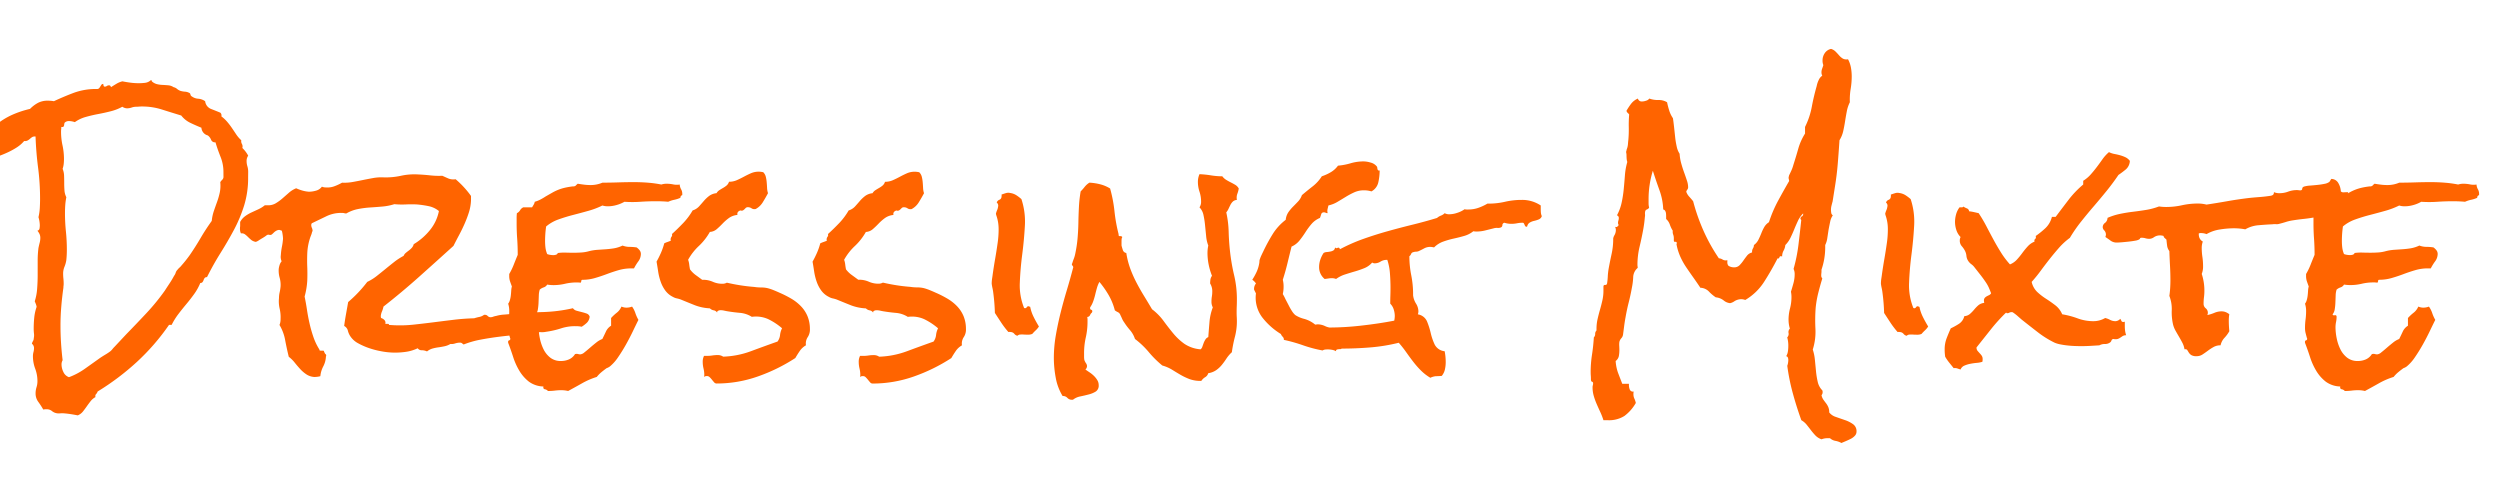 <svg xmlns="http://www.w3.org/2000/svg" xmlns:xlink="http://www.w3.org/1999/xlink" width="460" height="90" viewBox="0 0 460 90">
  <defs>
    <clipPath id="clip-titre-2">
      <rect width="460" height="90"/>
    </clipPath>
  </defs>
  <g id="titre-2" clip-path="url(#clip-titre-2)">
    <path id="Tracé_13" data-name="Tracé 13" d="M45.654,44.918a17.117,17.117,0,0,1-.732,5.127,25.931,25.931,0,0,1-1.88,4.492q-1.147,2.148-2.466,4.248t-2.49,4.443a.514.514,0,0,0-.415.146,1.118,1.118,0,0,0-.2.366,1.463,1.463,0,0,1-.2.391.475.475,0,0,1-.415.171,9.875,9.875,0,0,1-1.123,2.026q-.684.952-1.44,1.855t-1.465,1.831a12.518,12.518,0,0,0-1.245,2H31.1a40.684,40.684,0,0,1-5.933,6.836,46.577,46.577,0,0,1-7.2,5.42,1.226,1.226,0,0,1-.293.488.51.51,0,0,0-.1.537,2.914,2.914,0,0,0-.9.757q-.366.464-.708.952t-.708.952a2.327,2.327,0,0,1-.952.708q-.732-.146-1.392-.244t-1.343-.146q-.293,0-.586.024a1.923,1.923,0,0,1-.537-.024,1.855,1.855,0,0,1-.9-.415,1.556,1.556,0,0,0-1.05-.317,2.317,2.317,0,0,0-.537.049,15.448,15.448,0,0,0-.9-1.392,2.569,2.569,0,0,1-.513-1.538,3.847,3.847,0,0,1,.171-1.172,3.681,3.681,0,0,0,.171-1.123,6.572,6.572,0,0,0-.415-2.295,6.572,6.572,0,0,1-.415-2.295,2.925,2.925,0,0,1,.1-.757,2.925,2.925,0,0,0,.1-.757,1.017,1.017,0,0,0-.391-.781,1.535,1.535,0,0,1,.2-.488,1.024,1.024,0,0,0,.146-.537A2.45,2.45,0,0,0,6.25,73.6,8.207,8.207,0,0,1,6.2,72.75q0-1.025.1-2.051a8.469,8.469,0,0,1,.439-2,2.59,2.59,0,0,0-.146-.537l-.2-.488a9.575,9.575,0,0,0,.439-2.295q.1-1.27.1-2.539V60.25a18.52,18.52,0,0,1,.146-2.393q.1-.488.22-.952a3.543,3.543,0,0,0,.122-.9,1.67,1.67,0,0,0-.146-.708,2.762,2.762,0,0,0-.391-.61.491.491,0,0,0,.391-.415,3.743,3.743,0,0,0,.049-.562,5.407,5.407,0,0,0-.244-1.514,9.776,9.776,0,0,0,.244-1.685q.049-.854.049-1.685a44.885,44.885,0,0,0-.366-5.762q-.366-2.832-.464-5.713H6.4a.877.877,0,0,0-.537.146q-.2.146-.391.317a2.068,2.068,0,0,1-.439.293.979.979,0,0,1-.586.073A6.152,6.152,0,0,1,3.1,39.352a13.623,13.623,0,0,1-1.587.879q-.83.391-1.709.708t-1.66.61a2.763,2.763,0,0,1-1.172-.806q-.488-.562-.928-1.147A1.605,1.605,0,0,1-4,39.205v-.391a3.015,3.015,0,0,1,.635-2.075q.635-.708,1.367-1.685h.244a.824.824,0,0,1,.415.1.824.824,0,0,0,.415.1h.146a13.028,13.028,0,0,1,3-1.88,17.808,17.808,0,0,1,3.3-1.1,6.07,6.07,0,0,1,1.489-1.123,3.837,3.837,0,0,1,1.782-.391q.244,0,.562.024a4.746,4.746,0,0,1,.562.073q2-.928,3.784-1.587a11.863,11.863,0,0,1,4.126-.659.514.514,0,0,0,.415-.146,2.2,2.2,0,0,0,.22-.317q.1-.171.2-.317a.38.38,0,0,1,.342-.146,1.336,1.336,0,0,0,.049.293.231.231,0,0,0,.244.2.618.618,0,0,0,.366-.122.7.7,0,0,1,.415-.122q.244,0,.342.342.537-.342,1.025-.635a3.924,3.924,0,0,1,1.074-.439q.732.146,1.489.244a12.007,12.007,0,0,0,1.538.1,9.439,9.439,0,0,0,1.172-.073A1.855,1.855,0,0,0,27.734,27q.2-.049.2.2a2.2,2.2,0,0,0,.928.513,5.19,5.19,0,0,0,1.025.146q.537.024,1.074.073a2.07,2.07,0,0,1,.977.342,1.459,1.459,0,0,1,.635.317,1.975,1.975,0,0,0,.635.366,3.788,3.788,0,0,0,.806.146,1.868,1.868,0,0,1,.757.2.38.38,0,0,1,.269.317.493.493,0,0,0,.269.366,2.234,2.234,0,0,0,1.172.415,2.545,2.545,0,0,1,1.27.464,1.72,1.72,0,0,0,1.074,1.416q.879.342,1.709.684a.678.678,0,0,1,.2.684,6.666,6.666,0,0,1,1.05.977,12.549,12.549,0,0,1,.879,1.147q.415.61.806,1.2a5.788,5.788,0,0,0,.928,1.074.982.982,0,0,0,.122.684.947.947,0,0,1,.073.732,5.57,5.57,0,0,1,1.074,1.416,1.722,1.722,0,0,0-.293.977,3.383,3.383,0,0,0,.146.977,3.383,3.383,0,0,1,.146.977Zm-4.541-1.074a7.365,7.365,0,0,0-.537-2.759q-.537-1.343-.928-2.661a.757.757,0,0,1-.806-.464,1.809,1.809,0,0,0-.61-.806,1.568,1.568,0,0,1-1.172-1.416q-.977-.391-2-.879a4.683,4.683,0,0,1-1.709-1.367q-1.758-.537-3.54-1.1a12.036,12.036,0,0,0-3.638-.562q-.342,0-.61.024t-.513.024a2.629,2.629,0,0,0-.83.146,2.629,2.629,0,0,1-.83.146,1.575,1.575,0,0,1-.879-.293,9.013,9.013,0,0,1-2.124.83q-1.147.293-2.319.513t-2.295.537a6.324,6.324,0,0,0-2,.952,4.1,4.1,0,0,0-.562-.146,2.868,2.868,0,0,0-.513-.049,1.068,1.068,0,0,0-.684.2.362.362,0,0,0-.171.244q-.024.146-.049.317a.459.459,0,0,1-.122.269q-.1.1-.391.049a3.569,3.569,0,0,1-.024.439,3.569,3.569,0,0,0-.024.439,11.894,11.894,0,0,0,.269,2.515,11.894,11.894,0,0,1,.269,2.515,8.63,8.63,0,0,1-.049.9,4.257,4.257,0,0,1-.2.9,3.608,3.608,0,0,1,.269,1.27q.024.684.024,1.367t.049,1.343a3.3,3.3,0,0,0,.342,1.245,11.292,11.292,0,0,0-.2,1.465q-.049.732-.049,1.465a32.882,32.882,0,0,0,.171,3.369A32.882,32.882,0,0,1,12.3,58.2q0,.439-.024.928t-.073.977a5.229,5.229,0,0,1-.342,1.221,3.268,3.268,0,0,0-.244,1.27,8.63,8.63,0,0,0,.049.9,9.092,9.092,0,0,1,.049.952,2.593,2.593,0,0,1-.024.366,2.593,2.593,0,0,0-.024.366q-.244,1.709-.391,3.467t-.146,3.467q0,1.611.1,3.2t.293,3.2a1.546,1.546,0,0,0-.2.781,3.185,3.185,0,0,0,.342,1.392,1.781,1.781,0,0,0,1.025.952A12.723,12.723,0,0,0,15.6,80.1q1.343-.952,2.71-1.929.342-.244,1.025-.659a10.132,10.132,0,0,0,.928-.61,2.5,2.5,0,0,0,.415-.415,5.047,5.047,0,0,1,.415-.464l2.148-2.295q1.855-1.9,3.687-3.857a39.7,39.7,0,0,0,3.394-4.15q.439-.684.879-1.343t.83-1.392a1.68,1.68,0,0,0,.293-.562,1.344,1.344,0,0,1,.342-.562,2.684,2.684,0,0,1,.366-.391,2.684,2.684,0,0,0,.366-.391q.391-.439.757-.9t.757-1q1.074-1.563,2-3.149t2.051-3.149a8.12,8.12,0,0,1,.391-1.831q.293-.854.586-1.66A13.482,13.482,0,0,0,40.43,47.7a6.349,6.349,0,0,0,.1-1.953,2.846,2.846,0,0,1,.415-.488.762.762,0,0,0,.171-.586ZM108.5,70.5a1.815,1.815,0,0,1-.513,1.123,6.388,6.388,0,0,1-.952.732q-.244-.049-.464-.073a4.205,4.205,0,0,0-.464-.024,8.259,8.259,0,0,0-2.856.391,15.786,15.786,0,0,1-2.759.635,3.555,3.555,0,0,1-.9.073,3.09,3.09,0,0,0-.854.073q-1.562.244-3.32.391t-3.516.366q-1.758.22-3.442.537a16.872,16.872,0,0,0-3.149.9,3.433,3.433,0,0,1-.293-.22.518.518,0,0,0-.342-.122,2.914,2.914,0,0,0-.928.146,2.038,2.038,0,0,1-.879.1,3.452,3.452,0,0,1-1.05.415q-.562.122-1.123.2a8.2,8.2,0,0,0-1.1.22,2.831,2.831,0,0,0-1.025.537,2.345,2.345,0,0,0-.952-.22.841.841,0,0,1-.757-.366A7.476,7.476,0,0,1,74.487,77a13.353,13.353,0,0,1-4.419-.146,14.931,14.931,0,0,1-2.148-.562,12.4,12.4,0,0,1-2-.879A3.953,3.953,0,0,1,64.5,74.166a3.218,3.218,0,0,1-.488-1.074,1.331,1.331,0,0,0-.684-.879q.146-1.123.342-2.2t.391-2.2a23.728,23.728,0,0,0,3.516-3.711,9.057,9.057,0,0,0,1.733-1.074q.806-.635,1.611-1.294t1.611-1.294a11.29,11.29,0,0,1,1.733-1.123,1.449,1.449,0,0,1,.415-.562q.269-.22.562-.439a3.828,3.828,0,0,0,.537-.488,1.5,1.5,0,0,0,.342-.659A11.309,11.309,0,0,0,79.1,54.586a7.98,7.98,0,0,0,1.66-3.516,4.3,4.3,0,0,0-1.88-.9,18.366,18.366,0,0,0-2.173-.317q-.977-.049-2.026,0a15.488,15.488,0,0,1-2.124-.049,10.139,10.139,0,0,1-2.222.439q-1.147.1-2.271.171a16.936,16.936,0,0,0-2.222.293,7.049,7.049,0,0,0-2.124.806,1.328,1.328,0,0,1-.366-.049,1.328,1.328,0,0,0-.366-.049,6.2,6.2,0,0,0-2.93.61l-2.686,1.294a.749.749,0,0,0-.1.293,1.342,1.342,0,0,0,.122.562,1.342,1.342,0,0,1,.122.562.141.141,0,0,0-.049.1.141.141,0,0,1-.049.1,2.841,2.841,0,0,1-.122.439q-.073.2-.171.439a10.474,10.474,0,0,0-.586,3.076q-.049,1.27,0,2.49t0,2.49a13.769,13.769,0,0,1-.488,2.93q.244,1.172.439,2.466t.488,2.563a23.942,23.942,0,0,0,.708,2.466,10.823,10.823,0,0,0,1.1,2.271.1.1,0,0,0,.049.146.433.433,0,0,0,.2.049h.391q.244,0,.2.2a1.5,1.5,0,0,1,.146.269.493.493,0,0,0,.2.22.41.41,0,0,1,0,.391,4.268,4.268,0,0,1-.488,1.807,4.854,4.854,0,0,0-.537,1.807,4.458,4.458,0,0,1-1.074.146,2.942,2.942,0,0,1-1.465-.464,6.165,6.165,0,0,1-1.172-1q-.537-.586-1.025-1.2a5.944,5.944,0,0,0-1.074-1.05q-.342-1.367-.659-3.027a8.21,8.21,0,0,0-1.05-2.832,2.64,2.64,0,0,0,.2-1.074,6.985,6.985,0,0,0-.171-1.929,5.907,5.907,0,0,1-.122-1.929,4.833,4.833,0,0,1,.122-1.074,8.187,8.187,0,0,0,.171-1.074,4.857,4.857,0,0,0-.171-1.611,4.857,4.857,0,0,1-.171-1.611,3.928,3.928,0,0,1,.171-.757,2.016,2.016,0,0,1,.366-.659,1.967,1.967,0,0,1-.146-1.123,11.378,11.378,0,0,1,.2-1.562,11.292,11.292,0,0,0,.2-1.465A5.723,5.723,0,0,0,52,55.392a4.959,4.959,0,0,0-.146-.708l-.439-.146a1.157,1.157,0,0,0-.562.146,2.015,2.015,0,0,0-.464.342q-.2.2-.342.317a.459.459,0,0,1-.293.122,1.131,1.131,0,0,1-.22-.024,1.131,1.131,0,0,0-.22-.024.871.871,0,0,0-.366.2q-.269.2-.635.415t-.708.439a2.014,2.014,0,0,1-.537.269,1.8,1.8,0,0,1-.854-.366q-.317-.269-.586-.537a5.243,5.243,0,0,0-.562-.488.994.994,0,0,0-.732-.171,1.671,1.671,0,0,1-.171-.635,3.205,3.205,0,0,1,.024-.684v-.781a3.133,3.133,0,0,1,.9-1.05,6.805,6.805,0,0,1,1.2-.708l1.27-.586A5.448,5.448,0,0,0,48.73,50h.439a2.66,2.66,0,0,0,1.538-.342,8.361,8.361,0,0,0,1.245-.9l1.2-1.05a4.617,4.617,0,0,1,1.343-.83,8.381,8.381,0,0,0,1.123.415,5.988,5.988,0,0,0,1.221.22,4.793,4.793,0,0,0,1.318-.2,1.944,1.944,0,0,0,1.074-.732,1.872,1.872,0,0,0,.415.122,3,3,0,0,0,.415.024,3.534,3.534,0,0,0,1.465-.22,9.308,9.308,0,0,0,1.416-.659,8.484,8.484,0,0,0,1.929-.122q.952-.171,1.9-.366t1.9-.366a8.484,8.484,0,0,1,1.929-.122,12.959,12.959,0,0,0,3.174-.293,11.52,11.52,0,0,1,3.174-.244q1.123.049,2.222.171a14.418,14.418,0,0,0,2.222.073q.635.293,1.147.513a2.5,2.5,0,0,0,1.294.122,17.1,17.1,0,0,1,2.832,3.076v.83a8.422,8.422,0,0,1-.391,2.2,21.029,21.029,0,0,1-.806,2.124q-.464,1.05-1,2.051t-1.025,1.978Q80.273,60.348,77.1,63.18t-6.543,5.469a4.289,4.289,0,0,1-.269.879,2.841,2.841,0,0,0-.22.83,1.27,1.27,0,0,0,.049.391,1.4,1.4,0,0,1,.61.366.717.717,0,0,1,.171.708h.439q.244,0,.244.2l.781.049a23.564,23.564,0,0,0,3.711-.1q1.855-.2,3.735-.439t3.735-.464q1.855-.22,3.711-.269a7.719,7.719,0,0,1,.928-.244,2.147,2.147,0,0,0,.879-.391h.146a.645.645,0,0,1,.513.2.8.8,0,0,0,.513.244,1.5,1.5,0,0,0,.513-.1,3.16,3.16,0,0,1,.562-.146,6.83,6.83,0,0,1,1.44-.244q.757-.049,1.489-.146,2.832-.244,5.615-.317a28.331,28.331,0,0,0,5.566-.708,1.207,1.207,0,0,0,.684.464q.439.122.928.244t.9.269A.88.88,0,0,1,108.5,70.5Zm17.041-22.559v.2a.452.452,0,0,0-.342.488,5.334,5.334,0,0,1-1.123.366,5.334,5.334,0,0,0-1.123.366q-.537-.049-1.1-.073t-1.1-.024q-1.465,0-2.93.1a22,22,0,0,1-2.93,0,6.36,6.36,0,0,1-1.489.61,5.846,5.846,0,0,1-1.538.22,3.246,3.246,0,0,1-1.025-.146,14.454,14.454,0,0,1-2.563.977q-1.392.391-2.808.757t-2.71.83a7.241,7.241,0,0,0-2.271,1.294q-.1.684-.146,1.343t-.049,1.294a10.264,10.264,0,0,0,.073,1.27,4.487,4.487,0,0,0,.317,1.172,2.563,2.563,0,0,0,.562.146,3.743,3.743,0,0,0,.562.049,1.692,1.692,0,0,0,.488-.073.512.512,0,0,0,.342-.317,8.837,8.837,0,0,1,1.465-.073q.732.024,1.465.024t1.44-.049a6.74,6.74,0,0,0,1.392-.244,8.626,8.626,0,0,1,1.538-.244l1.489-.1q.732-.049,1.514-.171a5.951,5.951,0,0,0,1.611-.513,3.577,3.577,0,0,0,1.294.244,8.5,8.5,0,0,1,1.294.1,2.535,2.535,0,0,1,.562.537,1.108,1.108,0,0,1,.22.684,2.342,2.342,0,0,1-.488,1.367,9.625,9.625,0,0,0-.781,1.27h-.537a8.14,8.14,0,0,0-2.271.317q-1.1.317-2.2.732t-2.2.732a8.14,8.14,0,0,1-2.271.317q-.2,0-.22.22a.521.521,0,0,1-.122.317,4.044,4.044,0,0,0-.732-.049,9.247,9.247,0,0,0-2.148.244,9.034,9.034,0,0,1-2.1.244q-.293,0-.586-.024t-.586-.073a1.143,1.143,0,0,1-.635.513,2.072,2.072,0,0,0-.732.415,3.906,3.906,0,0,0-.171,1.074q-.024.635-.049,1.294a9.781,9.781,0,0,1-.122,1.245,1.869,1.869,0,0,1-.391.928q.049.244.391.171t.342.317a4.736,4.736,0,0,1-.1.928,4.968,4.968,0,0,0-.1.977,10.387,10.387,0,0,0,.22,2.026,8.03,8.03,0,0,0,.684,2.026,4.442,4.442,0,0,0,1.245,1.538,3.076,3.076,0,0,0,1.953.61,3.679,3.679,0,0,0,1.465-.293,2.49,2.49,0,0,0,1.123-.977l.244-.049a1.328,1.328,0,0,1,.366.049,1.328,1.328,0,0,0,.366.049,1.371,1.371,0,0,0,.757-.366q.464-.366,1.025-.854t1.147-.952a4.105,4.105,0,0,1,1.123-.659q.342-.684.659-1.367a2.44,2.44,0,0,1,.952-1.074V70.748a8.483,8.483,0,0,1,1.05-.977,2.8,2.8,0,0,0,.854-1.123,3.018,3.018,0,0,0,.464.146,2.133,2.133,0,0,0,.464.049,2.868,2.868,0,0,0,.513-.049,2.656,2.656,0,0,0,.513-.146,4.367,4.367,0,0,1,.61,1.2,6.615,6.615,0,0,0,.562,1.245q-.439.879-1.025,2.1t-1.27,2.441q-.684,1.221-1.44,2.319a7.846,7.846,0,0,1-1.489,1.685,2.089,2.089,0,0,1-.635.342q-.537.391-.977.757a5.921,5.921,0,0,0-.83.854,13.774,13.774,0,0,0-2.71,1.172q-1.294.732-2.563,1.416a5.225,5.225,0,0,0-1.27-.146,9.439,9.439,0,0,0-1.172.073,10.264,10.264,0,0,1-1.27.073.92.92,0,0,0-.562-.317q-.366-.073-.269-.513a4.686,4.686,0,0,1-2.686-.9,7.261,7.261,0,0,1-1.733-1.978,11.977,11.977,0,0,1-1.147-2.539q-.439-1.367-.928-2.637v-.146a.262.262,0,0,1,.2-.293.262.262,0,0,0,.2-.293.2.2,0,0,0-.049-.146q-.146-.537-.244-.928a3.863,3.863,0,0,1-.1-.928,12.008,12.008,0,0,1,.1-1.538,12.008,12.008,0,0,0,.1-1.538,4.328,4.328,0,0,0-.2-1.367,1.914,1.914,0,0,0,.317-.659,4.966,4.966,0,0,0,.171-.854q.049-.439.073-.879a3.576,3.576,0,0,1,.122-.781q-.2-.537-.342-.952a3.021,3.021,0,0,1-.146-1v-.342a11.808,11.808,0,0,0,.83-1.709q.342-.879.732-1.807V58.98q0-1.416-.1-2.832t-.1-2.832v-.928a8.408,8.408,0,0,1,.049-.928,1.346,1.346,0,0,0,.586-.537,1.346,1.346,0,0,1,.586-.537H97.9l.293-.488a1.519,1.519,0,0,0,.2-.537,5.217,5.217,0,0,0,1.05-.415,10.492,10.492,0,0,0,.952-.562q.684-.391,1.245-.708a8.8,8.8,0,0,1,1.123-.537,8.564,8.564,0,0,1,1.2-.366,13.694,13.694,0,0,1,1.465-.244.664.664,0,0,0,.513-.146,2.6,2.6,0,0,1,.366-.342q.586.1,1.172.171a9.439,9.439,0,0,0,1.172.073,5.518,5.518,0,0,0,2.2-.439q1.465,0,2.905-.049t2.905-.049q1.27,0,2.539.1a20.834,20.834,0,0,1,2.49.342,3.075,3.075,0,0,1,.977-.146,6.091,6.091,0,0,1,1.2.122,3.293,3.293,0,0,0,1.2.024,2.109,2.109,0,0,0,.269.9A1.629,1.629,0,0,1,125.537,47.945Zm23.486,24.9a2.5,2.5,0,0,1-.415,1.44,2.144,2.144,0,0,0-.317,1.489,3.4,3.4,0,0,0-1.123,1.025q-.439.635-.83,1.318a32.053,32.053,0,0,1-6.909,3.394,22.764,22.764,0,0,1-7.593,1.294.578.578,0,0,1-.439-.22q-.2-.22-.391-.464a5.623,5.623,0,0,0-.415-.464.7.7,0,0,0-.513-.22.877.877,0,0,0-.537.146.541.541,0,0,1,.024-.171.541.541,0,0,0,.024-.171,5.115,5.115,0,0,0-.146-1.2,5.115,5.115,0,0,1-.146-1.2,2.3,2.3,0,0,1,.244-1.123h.586a6.1,6.1,0,0,0,.952-.073,6.427,6.427,0,0,1,1-.073,1.722,1.722,0,0,1,.977.293,16.154,16.154,0,0,0,5.1-1q2.417-.9,4.907-1.782a2.463,2.463,0,0,0,.464-1.2,3.668,3.668,0,0,1,.366-1.245,11.764,11.764,0,0,0-2.563-1.685,5.469,5.469,0,0,0-3-.415,4.865,4.865,0,0,0-2.173-.732q-1.147-.1-2.319-.293-.293-.049-.61-.122a2.923,2.923,0,0,0-.659-.073.941.941,0,0,0-.464.122.262.262,0,0,0-.122.366.952.952,0,0,0-.659-.464,1.3,1.3,0,0,1-.708-.366,8.937,8.937,0,0,1-2.734-.562q-1.172-.464-2.588-1.05a4.892,4.892,0,0,0-.757-.22,2.35,2.35,0,0,1-.708-.269,3.862,3.862,0,0,1-1.416-1.172,6.251,6.251,0,0,1-.854-1.636,10.24,10.24,0,0,1-.464-1.88q-.146-.977-.293-1.807.439-.781.806-1.611a11.765,11.765,0,0,0,.61-1.758,4.475,4.475,0,0,1,.586-.244q.293-.1.635-.244a.543.543,0,0,1-.049-.244.847.847,0,0,1,.171-.488.492.492,0,0,0,.073-.488q1.074-.977,2.075-2.026a12.136,12.136,0,0,0,1.733-2.319,2.676,2.676,0,0,0,1.172-.732q.439-.488.879-1a6.588,6.588,0,0,1,.977-.928,2.707,2.707,0,0,1,1.367-.513,1.611,1.611,0,0,1,.537-.562q.342-.22.684-.415a4.395,4.395,0,0,0,.635-.439,1.468,1.468,0,0,0,.439-.684,3.507,3.507,0,0,0,1.44-.293q.659-.293,1.294-.635t1.294-.635a3.507,3.507,0,0,1,1.44-.293,3.146,3.146,0,0,1,.391.024q.2.024.439.073a1.751,1.751,0,0,1,.464.806,6.105,6.105,0,0,1,.171,1q.049.537.073,1.074a3.6,3.6,0,0,0,.171.977q-.439.83-.952,1.66a3.464,3.464,0,0,1-1.343,1.27h-.1a.884.884,0,0,1-.635-.146,1.2,1.2,0,0,0-.684-.2.528.528,0,0,0-.391.146l-.244.244a1.275,1.275,0,0,1-.269.2.567.567,0,0,1-.464,0q-.684.244-.537.83a3.156,3.156,0,0,0-1.562.562,8.816,8.816,0,0,0-1.172,1.025q-.537.562-1.074,1.025a2.1,2.1,0,0,1-1.27.513,10.886,10.886,0,0,1-2.026,2.588,10.269,10.269,0,0,0-1.978,2.539,3.435,3.435,0,0,1,.2.83q.049.439.146.928A4.83,4.83,0,0,0,128,62.838q.61.439,1.2.879h.146a4.426,4.426,0,0,1,1.807.366,4.307,4.307,0,0,0,1.758.366,1.648,1.648,0,0,0,.83-.2q1.27.293,2.515.488t2.515.293a8.5,8.5,0,0,0,1.294.1,5.119,5.119,0,0,1,1.245.146,9.3,9.3,0,0,1,1.074.366q.537.22,1.074.464a19.929,19.929,0,0,1,2.124,1.074,8.327,8.327,0,0,1,1.782,1.392,5.929,5.929,0,0,1,1.221,1.855A6.216,6.216,0,0,1,149.023,72.848Zm28.711,0a2.5,2.5,0,0,1-.415,1.44A2.144,2.144,0,0,0,177,75.777a3.4,3.4,0,0,0-1.123,1.025q-.439.635-.83,1.318a32.053,32.053,0,0,1-6.909,3.394,22.764,22.764,0,0,1-7.593,1.294.578.578,0,0,1-.439-.22q-.2-.22-.391-.464a5.623,5.623,0,0,0-.415-.464.7.7,0,0,0-.513-.22.877.877,0,0,0-.537.146.541.541,0,0,1,.024-.171.541.541,0,0,0,.024-.171,5.115,5.115,0,0,0-.146-1.2,5.115,5.115,0,0,1-.146-1.2,2.3,2.3,0,0,1,.244-1.123h.586a6.1,6.1,0,0,0,.952-.073,6.427,6.427,0,0,1,1-.073,1.722,1.722,0,0,1,.977.293,16.154,16.154,0,0,0,5.1-1q2.417-.9,4.907-1.782a2.463,2.463,0,0,0,.464-1.2,3.668,3.668,0,0,1,.366-1.245,11.764,11.764,0,0,0-2.563-1.685,5.469,5.469,0,0,0-3-.415,4.865,4.865,0,0,0-2.173-.732q-1.147-.1-2.319-.293-.293-.049-.61-.122a2.923,2.923,0,0,0-.659-.073.941.941,0,0,0-.464.122.262.262,0,0,0-.122.366.952.952,0,0,0-.659-.464,1.3,1.3,0,0,1-.708-.366,8.937,8.937,0,0,1-2.734-.562q-1.172-.464-2.588-1.05a4.892,4.892,0,0,0-.757-.22,2.35,2.35,0,0,1-.708-.269,3.862,3.862,0,0,1-1.416-1.172,6.251,6.251,0,0,1-.854-1.636,10.239,10.239,0,0,1-.464-1.88q-.146-.977-.293-1.807.439-.781.806-1.611a11.766,11.766,0,0,0,.61-1.758,4.475,4.475,0,0,1,.586-.244q.293-.1.635-.244a.544.544,0,0,1-.049-.244.847.847,0,0,1,.171-.488.491.491,0,0,0,.073-.488q1.074-.977,2.075-2.026a12.136,12.136,0,0,0,1.733-2.319,2.676,2.676,0,0,0,1.172-.732q.439-.488.879-1a6.588,6.588,0,0,1,.977-.928,2.707,2.707,0,0,1,1.367-.513,1.611,1.611,0,0,1,.537-.562q.342-.22.684-.415a4.395,4.395,0,0,0,.635-.439,1.468,1.468,0,0,0,.439-.684,3.507,3.507,0,0,0,1.44-.293q.659-.293,1.294-.635t1.294-.635a3.507,3.507,0,0,1,1.44-.293,3.146,3.146,0,0,1,.391.024q.2.024.439.073a1.751,1.751,0,0,1,.464.806,6.105,6.105,0,0,1,.171,1q.049.537.073,1.074a3.6,3.6,0,0,0,.171.977q-.439.83-.952,1.66a3.464,3.464,0,0,1-1.343,1.27h-.1a.884.884,0,0,1-.635-.146,1.2,1.2,0,0,0-.684-.2.528.528,0,0,0-.391.146l-.244.244a1.275,1.275,0,0,1-.269.2.567.567,0,0,1-.464,0q-.684.244-.537.83a3.156,3.156,0,0,0-1.562.562,8.816,8.816,0,0,0-1.172,1.025q-.537.562-1.074,1.025a2.1,2.1,0,0,1-1.27.513,10.886,10.886,0,0,1-2.026,2.588,10.268,10.268,0,0,0-1.978,2.539,3.435,3.435,0,0,1,.2.83q.049.439.146.928a4.83,4.83,0,0,0,1.05,1.025q.61.439,1.2.879h.146a4.426,4.426,0,0,1,1.807.366,4.307,4.307,0,0,0,1.758.366,1.648,1.648,0,0,0,.83-.2q1.27.293,2.515.488t2.515.293a8.5,8.5,0,0,0,1.294.1,5.119,5.119,0,0,1,1.245.146,9.3,9.3,0,0,1,1.074.366q.537.22,1.074.464a19.929,19.929,0,0,1,2.124,1.074,8.327,8.327,0,0,1,1.782,1.392,5.929,5.929,0,0,1,1.221,1.855A6.216,6.216,0,0,1,177.734,72.848Zm13.428-.537a3.479,3.479,0,0,1-.586.708,8.042,8.042,0,0,0-.635.659,1.9,1.9,0,0,1-.757.146q-.415,0-.781-.024a4.786,4.786,0,0,0-.684,0,.783.783,0,0,0-.513.22.989.989,0,0,1-.586-.366.91.91,0,0,0-.684-.317.793.793,0,0,0-.391,0,15.673,15.673,0,0,1-1.343-1.758q-.61-.928-1.147-1.758a35.388,35.388,0,0,0-.293-3.662,8.245,8.245,0,0,0-.146-.879q-.1-.439-.146-.83a6.1,6.1,0,0,1,.073-.952q.073-.464.122-.854.2-1.416.439-2.783t.439-2.783a17.493,17.493,0,0,0,.2-2.661A7.654,7.654,0,0,0,183.3,51.8l-.049-.244a3.893,3.893,0,0,1,.22-.659,2.233,2.233,0,0,0,.171-.61.72.72,0,0,0-.244-.781.807.807,0,0,1,.488-.513.605.605,0,0,0,.391-.562.794.794,0,0,0,0-.391q.391-.146.806-.269a1.511,1.511,0,0,1,.806-.024,2.821,2.821,0,0,1,1.123.415,7.763,7.763,0,0,1,.928.708,13.2,13.2,0,0,1,.635,4.956q-.146,2.612-.488,5.249t-.439,5.151a11.042,11.042,0,0,0,.781,4.663l.1.049a.354.354,0,0,0,.391-.171.354.354,0,0,1,.391-.171.857.857,0,0,0,.244.1,7.355,7.355,0,0,0,.635,1.855Q190.625,71.432,191.162,72.311ZM227.93,46.92a4.66,4.66,0,0,1-.269,1,2.13,2.13,0,0,0-.073,1.1,1.2,1.2,0,0,0-.757.317,2.333,2.333,0,0,0-.439.61q-.171.342-.342.708a3.016,3.016,0,0,1-.415.659,18.725,18.725,0,0,1,.439,3.564q.049,1.807.244,3.564a36.308,36.308,0,0,0,.757,4.419,19.177,19.177,0,0,1,.513,4.419q0,.684-.024,1.27t-.024,1.221q0,.391.024.806t.024.806a11.271,11.271,0,0,1-.366,2.832,24.882,24.882,0,0,0-.562,2.832,6.165,6.165,0,0,0-1,1.172,13.613,13.613,0,0,1-.854,1.172,5.2,5.2,0,0,1-1.025.952,3.494,3.494,0,0,1-1.465.562,1.222,1.222,0,0,1-.562.732,2.176,2.176,0,0,0-.708.684h-.1a5.792,5.792,0,0,1-2.1-.342,11.689,11.689,0,0,1-1.636-.781q-.757-.439-1.538-.928a7.039,7.039,0,0,0-1.807-.781,18.768,18.768,0,0,1-2.49-2.466,15.546,15.546,0,0,0-2.539-2.417,4.788,4.788,0,0,0-.9-1.611,12.262,12.262,0,0,1-1.1-1.465,3.3,3.3,0,0,1-.366-.635q-.122-.293-.317-.684a.906.906,0,0,0-.464-.537,2.716,2.716,0,0,1-.562-.342A11.078,11.078,0,0,0,204,66.549a17.375,17.375,0,0,0-1.709-2.441,5.464,5.464,0,0,0-.464,1.147q-.171.61-.317,1.221a11.584,11.584,0,0,1-.366,1.221,4.653,4.653,0,0,1-.562,1.1v.146a.262.262,0,0,0,.2.293.262.262,0,0,1,.2.293.217.217,0,0,1-.024.1.217.217,0,0,0-.024.1,1.212,1.212,0,0,0-.366.488.581.581,0,0,1-.513.342,2.485,2.485,0,0,1,.049.488v.439a12.913,12.913,0,0,1-.317,2.832,13.131,13.131,0,0,0-.317,2.881v.635a3.868,3.868,0,0,0,.049.635,2.465,2.465,0,0,0,.293.586.991.991,0,0,1,.2.537.886.886,0,0,1-.293.635q.342.244.781.537a5.27,5.27,0,0,1,.806.659,3.907,3.907,0,0,1,.61.781,1.75,1.75,0,0,1,.244.9,1.28,1.28,0,0,1-.537,1.172,4.486,4.486,0,0,1-1.294.537q-.757.2-1.562.366a3.1,3.1,0,0,0-1.343.61h-.146a1.094,1.094,0,0,1-.879-.342,1.094,1.094,0,0,0-.879-.342,9.775,9.775,0,0,1-1.27-3.394,20.079,20.079,0,0,1-.342-3.589,24.4,24.4,0,0,1,.366-4.2q.366-2.1.879-4.15t1.123-4.077q.61-2.026,1.147-4.077l.049-.146a.415.415,0,0,0-.122-.342.353.353,0,0,1-.122-.293q0-.1.049-.1.146-.488.317-.928a5.319,5.319,0,0,0,.269-.977,22.423,22.423,0,0,0,.415-2.808q.122-1.44.146-2.856t.1-2.856a23.956,23.956,0,0,1,.317-2.856,8.9,8.9,0,0,0,.732-.83,3.431,3.431,0,0,1,.879-.781,10.12,10.12,0,0,1,1.953.293,6.62,6.62,0,0,1,1.855.781,25.46,25.46,0,0,1,.806,4.2,29.181,29.181,0,0,0,.757,4.2v.146q0,.244.269.22a.434.434,0,0,1,.415.171.781.781,0,0,0-.122.342,3.145,3.145,0,0,0-.024.391v.83q.1.391.244.83a.778.778,0,0,0,.635.537,14.911,14.911,0,0,0,.732,2.881,22.239,22.239,0,0,0,1.123,2.539q.635,1.221,1.367,2.417t1.514,2.515a10.38,10.38,0,0,1,2.1,2.124q.879,1.2,1.782,2.295a10.966,10.966,0,0,0,2.051,1.929,6.142,6.142,0,0,0,3,1.025,1.026,1.026,0,0,0,.342-.537l.244-.684a4.267,4.267,0,0,1,.317-.61,1.1,1.1,0,0,1,.513-.415q.1-1.367.22-2.783a9.782,9.782,0,0,1,.61-2.686,2.184,2.184,0,0,1-.244-1.074,5.641,5.641,0,0,1,.073-.928,5.338,5.338,0,0,0,.073-.879,2.679,2.679,0,0,0-.391-1.514,5.359,5.359,0,0,1,.049-.708,1.568,1.568,0,0,1,.293-.708,11.966,11.966,0,0,1-.61-2.051,10.937,10.937,0,0,1-.22-2.2,6.289,6.289,0,0,1,.146-1.318,6.289,6.289,0,0,1-.391-1.709l-.2-2a15.623,15.623,0,0,0-.293-1.9,2.811,2.811,0,0,0-.732-1.416A1.805,1.805,0,0,0,221,49.361a5.829,5.829,0,0,0-.293-1.855,5.829,5.829,0,0,1-.293-1.855,3.447,3.447,0,0,1,.293-1.367,18.411,18.411,0,0,1,2.124.22,12.9,12.9,0,0,0,2.075.171,2.525,2.525,0,0,0,.684.635q.391.244.83.464t.854.464A1.776,1.776,0,0,1,227.93,46.92ZM283.691,52a.954.954,0,0,1-.562.61,5.207,5.207,0,0,1-.854.269,2.687,2.687,0,0,0-.806.317,1.008,1.008,0,0,0-.464.708l-.1.049a.287.287,0,0,1-.269-.122,1.709,1.709,0,0,1-.122-.244,1.709,1.709,0,0,0-.122-.244.24.24,0,0,0-.22-.122,5.6,5.6,0,0,0-1.05.1,5.344,5.344,0,0,1-1,.1,4.156,4.156,0,0,1-1.318-.2.459.459,0,0,0-.366.439.452.452,0,0,1-.317.439,1.319,1.319,0,0,1-.586.073,1.962,1.962,0,0,0-.684.073l-1.562.391a6.421,6.421,0,0,1-1.562.2,2.909,2.909,0,0,1-.635-.049,4.737,4.737,0,0,1-1.66.854q-.928.269-1.929.488a15.8,15.8,0,0,0-1.953.562,4.516,4.516,0,0,0-1.685,1.074,2.869,2.869,0,0,0-.684-.1,2.292,2.292,0,0,0-1.123.269q-.488.269-1.025.513a1.306,1.306,0,0,1-.488.1,1.711,1.711,0,0,0-.537.1.523.523,0,0,0-.366.317.92.92,0,0,1-.317.415,18,18,0,0,0,.342,3.491,18,18,0,0,1,.342,3.491v.2a3.7,3.7,0,0,0,.537,1.538,2.7,2.7,0,0,1,.439,1.44,1.711,1.711,0,0,1-.1.537,2.214,2.214,0,0,1,1.685,1.294,13.829,13.829,0,0,1,.684,2.148,10.527,10.527,0,0,0,.732,2.124,2.307,2.307,0,0,0,1.831,1.221,9.881,9.881,0,0,1,.146,1q.049.513.049,1a6.171,6.171,0,0,1-.146,1.343,2.84,2.84,0,0,1-.586,1.2q-.732.049-1.074.049a2.942,2.942,0,0,0-1.025.293,8.946,8.946,0,0,1-1.733-1.343,16.712,16.712,0,0,1-1.416-1.611q-.659-.854-1.294-1.758a19.986,19.986,0,0,0-1.367-1.733,32.4,32.4,0,0,1-5.2.854q-2.661.22-5.3.22a.4.4,0,0,1-.293.1,2.593,2.593,0,0,0-.366.024.778.778,0,0,0-.293.1q-.122.073-.073.269a2.328,2.328,0,0,0-.757-.269,4.386,4.386,0,0,0-.757-.073q-.244,0-.488.024a1.174,1.174,0,0,0-.488.171,23.734,23.734,0,0,1-3.589-.952,29.277,29.277,0,0,0-3.54-1,.712.712,0,0,0-.2-.562,1.407,1.407,0,0,1-.342-.513,12.793,12.793,0,0,1-3.442-3.076,6.009,6.009,0,0,1-1.147-4.395l-.342-.684A1.545,1.545,0,0,1,231.1,64.4a2.256,2.256,0,0,0-.684-.684A12,12,0,0,0,231.2,62.3a6.243,6.243,0,0,0,.488-1.562,2.263,2.263,0,0,0,.049-.439,1.2,1.2,0,0,1,.1-.439,6.279,6.279,0,0,1,.269-.659q.171-.366.317-.659a31.772,31.772,0,0,1,1.733-3.2,9.894,9.894,0,0,1,2.417-2.661,3.014,3.014,0,0,1,.488-1.392,7.513,7.513,0,0,1,.854-1.025q.464-.464.928-.952a3.277,3.277,0,0,0,.708-1.172q.977-.83,1.978-1.611a7.325,7.325,0,0,0,1.685-1.855,8.516,8.516,0,0,0,1.66-.757,4.411,4.411,0,0,0,1.318-1.2,11.43,11.43,0,0,0,2.319-.439,8.423,8.423,0,0,1,2.417-.342,4.767,4.767,0,0,1,1.294.22,2.079,2.079,0,0,1,1.147.757.544.544,0,0,1,.049.244l.049.244a.652.652,0,0,0,.122.171q.073.073.269.024a9.993,9.993,0,0,1-.244,2.173,2.5,2.5,0,0,1-1.27,1.685,4.627,4.627,0,0,0-1.367-.2,4.257,4.257,0,0,0-1.782.366,14.354,14.354,0,0,0-1.562.83q-.757.464-1.538.928a5.621,5.621,0,0,1-1.66.659q-.1.391-.171.708a1.508,1.508,0,0,0,.024.708.726.726,0,0,1-.366-.073.726.726,0,0,0-.366-.073.471.471,0,0,0-.464.391q-.122.391-.22.635a4.089,4.089,0,0,0-1.538,1.1,13.018,13.018,0,0,0-1.123,1.514,17.5,17.5,0,0,1-1.1,1.538,3.846,3.846,0,0,1-1.465,1.123q-.391,1.563-.757,3.076t-.854,3.027a5.015,5.015,0,0,1,.146,1.221,6.309,6.309,0,0,1-.146,1.416,8.033,8.033,0,0,1,.488.928l.586,1.123a10.985,10.985,0,0,0,.61,1.074,3.284,3.284,0,0,0,.61.732,5.409,5.409,0,0,0,1.66.708,5.372,5.372,0,0,1,2,1.05,1.535,1.535,0,0,0,.244-.024,1.535,1.535,0,0,1,.244-.024,3.242,3.242,0,0,1,1.27.293,3.18,3.18,0,0,0,.879.293,53.021,53.021,0,0,0,5.957-.366q3.223-.366,5.957-.9a4.346,4.346,0,0,0,.1-.83,4.061,4.061,0,0,0-.2-1.245,2.568,2.568,0,0,0-.635-1.05q0-.732.024-1.465t.024-1.465q0-1.221-.1-2.588a10.332,10.332,0,0,0-.488-2.539h-.1a2.136,2.136,0,0,0-1.147.317,1.972,1.972,0,0,1-1.05.317.791.791,0,0,1-.488-.146,3.691,3.691,0,0,1-1.416,1.025,17.111,17.111,0,0,1-1.758.61q-.928.269-1.831.562a5.738,5.738,0,0,0-1.636.83,2.092,2.092,0,0,0-.732-.146,4.331,4.331,0,0,0-.659.049q-.317.049-.708.1a2.776,2.776,0,0,1-1.025-2.2,4.22,4.22,0,0,1,.22-1.343,5.2,5.2,0,0,1,.61-1.245,1.3,1.3,0,0,1,.586-.171,4.938,4.938,0,0,0,.684-.1,1.619,1.619,0,0,0,.562-.22.712.712,0,0,0,.269-.537.4.4,0,0,0,.244.146.433.433,0,0,0,.2-.049.433.433,0,0,1,.2-.049.211.211,0,0,1,.171.1.325.325,0,0,1,.073.2,31.415,31.415,0,0,1,4.3-1.9q2.2-.781,4.468-1.416t4.565-1.2q2.295-.562,4.541-1.245a2.438,2.438,0,0,1,.732-.439,1.9,1.9,0,0,0,.684-.439,1.648,1.648,0,0,0,.83.2,4.735,4.735,0,0,0,1.489-.269,4.918,4.918,0,0,0,1.343-.659,1.435,1.435,0,0,0,.342.049h.342A5.608,5.608,0,0,0,272,50.484a9.218,9.218,0,0,0,1.685-.781h.244a13.383,13.383,0,0,0,3-.342,13.6,13.6,0,0,1,3.052-.342,6.118,6.118,0,0,1,3.516,1.025v.586q0,.391.024.708A2.08,2.08,0,0,0,283.691,52ZM341.6,91.646a1.116,1.116,0,0,1-.317.781,2.621,2.621,0,0,1-.757.562q-.439.22-.9.415l-.806.342a3.559,3.559,0,0,0-1.1-.391,2,2,0,0,1-1-.488h-.342a3.08,3.08,0,0,0-1.221.2,2.825,2.825,0,0,1-1.123-.708,11.94,11.94,0,0,1-.83-.977q-.391-.513-.781-1a3.478,3.478,0,0,0-.977-.83q-.879-2.441-1.562-4.932a37.916,37.916,0,0,1-1.025-5.078A2.591,2.591,0,0,0,329,79a3.286,3.286,0,0,0,.049-.537,1.314,1.314,0,0,0-.073-.415.389.389,0,0,0-.317-.269,2.3,2.3,0,0,0,.317-.9,6.761,6.761,0,0,0,.073-.952,5.581,5.581,0,0,0-.2-1.611.887.887,0,0,0,.244-.806.887.887,0,0,1,.244-.806,5.7,5.7,0,0,1-.244-1.611,8.252,8.252,0,0,1,.269-2.1,8.252,8.252,0,0,0,.269-2.1q0-.244-.024-.488t-.073-.488q.244-.781.464-1.587a6.19,6.19,0,0,0,.22-1.636,2.174,2.174,0,0,0-.2-.977,29.378,29.378,0,0,0,.9-4.468q.269-2.222.513-4.517a.568.568,0,0,0-.1-.146.2.2,0,0,1-.049-.146.439.439,0,0,1,.269-.391.481.481,0,0,0,.22-.537,4.79,4.79,0,0,0-.952,1.367q-.366.781-.684,1.563t-.684,1.538a4.907,4.907,0,0,1-.952,1.343,2.6,2.6,0,0,1-.317,1.025,2.192,2.192,0,0,0-.269,1.074.217.217,0,0,1-.1-.024.34.34,0,0,0-.146-.024q-.2,0-.269.244a.208.208,0,0,1-.317.146q-1.123,2.2-2.466,4.3a10.319,10.319,0,0,1-3.491,3.369,2.092,2.092,0,0,0-.732-.146,2.394,2.394,0,0,0-1.245.366,2.23,2.23,0,0,1-.806.366,2.2,2.2,0,0,1-1.2-.513,2.759,2.759,0,0,0-1.44-.562,7.487,7.487,0,0,1-1.294-1.1,2.291,2.291,0,0,0-1.538-.659q-.684-1.025-1.343-1.953t-1.27-1.831a13.029,13.029,0,0,1-1.074-1.929,10.252,10.252,0,0,1-.708-2.295.433.433,0,0,0,.049-.2q0-.293-.269-.244t-.269-.293V56.1a1.958,1.958,0,0,0-.122-.708,1.447,1.447,0,0,1-.073-.708,5.076,5.076,0,0,1-.537-1.123,2.376,2.376,0,0,0-.684-1.025V52.1q0-.293-.024-.562a1.221,1.221,0,0,0-.146-.488.517.517,0,0,0-.366-.269,11.51,11.51,0,0,0-.708-3.589q-.659-1.831-1.2-3.54a17.681,17.681,0,0,0-.586,2.563,17.477,17.477,0,0,0-.2,2.612v.83a3.211,3.211,0,0,0,.1.781.782.782,0,0,1-.415.342.468.468,0,0,0-.317.391,1.643,1.643,0,0,0-.024.488,1.643,1.643,0,0,1-.024.488q-.1,1.172-.293,2.246-.293,1.611-.684,3.247a14.35,14.35,0,0,0-.391,3.345,2.02,2.02,0,0,0,.024.269,2.02,2.02,0,0,1,.024.269,2.334,2.334,0,0,0-.83,1.709,12.317,12.317,0,0,1-.244,1.953q-.244,1.367-.586,2.71t-.586,2.759q-.146.781-.244,1.538t-.2,1.538a1.257,1.257,0,0,1-.317.732,1.553,1.553,0,0,0-.366.684,3.8,3.8,0,0,0-.024.757q.024.415.024.757a5.871,5.871,0,0,1-.1,1.1,1.516,1.516,0,0,1-.586.9,7.878,7.878,0,0,0,.439,2.173q.342.9.781,2.026h1.221v.2a2.171,2.171,0,0,0,.171.879.623.623,0,0,0,.708.342,2.054,2.054,0,0,0-.049.488,1.882,1.882,0,0,0,.171.806,3.9,3.9,0,0,1,.269.806,7.735,7.735,0,0,1-2.1,2.393,5.312,5.312,0,0,1-3.076.781h-.781a12.129,12.129,0,0,0-.586-1.514q-.342-.732-.659-1.465a12.528,12.528,0,0,1-.537-1.489,5.663,5.663,0,0,1-.22-1.587,1.327,1.327,0,0,1,.049-.366,1.327,1.327,0,0,0,.049-.366.262.262,0,0,0-.2-.293q-.2-.049-.2-.488,0-.342-.024-.635t-.024-.635a21,21,0,0,1,.244-3.2q.244-1.587.342-3.2a.859.859,0,0,0,.244-.635.859.859,0,0,1,.244-.635V72.7a8.08,8.08,0,0,1,.2-1.758q.2-.879.439-1.709t.439-1.709a8.08,8.08,0,0,0,.2-1.758v-.781q0-.342.317-.317t.366-.366a12.858,12.858,0,0,0,.122-1.343A12.858,12.858,0,0,1,296,61.617q.244-1.318.537-2.661a12.677,12.677,0,0,0,.293-2.71V56.1a1.832,1.832,0,0,1,.244-.61,1.934,1.934,0,0,0,.244-.9,1.4,1.4,0,0,0-.146-.635.283.283,0,0,0,.2.049.287.287,0,0,0,.269-.122.706.706,0,0,1,.22-.22.649.649,0,0,1-.146-.391,1.457,1.457,0,0,1,.073-.464,1.457,1.457,0,0,0,.073-.464.5.5,0,0,0-.342-.488,8.646,8.646,0,0,0,.854-2.295,20.881,20.881,0,0,0,.391-2.49q.122-1.27.22-2.563a12.011,12.011,0,0,1,.439-2.466,2.583,2.583,0,0,1-.122-.635q-.024-.342-.024-.635a1.916,1.916,0,0,0-.049-.415.607.607,0,0,1,.049-.415.8.8,0,0,1,.049-.244l.1-.293a3.391,3.391,0,0,0,.122-.708q.024-.366.073-.757a21.352,21.352,0,0,0,.073-2.295,22.554,22.554,0,0,1,.073-2.344,1.877,1.877,0,0,0-.293-.317.615.615,0,0,1-.2-.366,11.859,11.859,0,0,1,.854-1.294,3.073,3.073,0,0,1,1.245-.952.714.714,0,0,0,.781.537,2.41,2.41,0,0,0,.732-.146,1.03,1.03,0,0,0,.586-.391,4.625,4.625,0,0,0,1.685.269,2.865,2.865,0,0,1,1.587.415,14.842,14.842,0,0,0,.391,1.514,5.189,5.189,0,0,0,.684,1.416q.1.635.2,1.538t.2,1.855a14.953,14.953,0,0,0,.293,1.807,3.842,3.842,0,0,0,.537,1.343,8.267,8.267,0,0,0,.293,1.758q.244.879.537,1.685t.513,1.489a3.843,3.843,0,0,1,.22,1.123.755.755,0,0,1-.122.513,1.075,1.075,0,0,0-.22.415,2.613,2.613,0,0,0,.537.9q.342.366.732.854a35.684,35.684,0,0,0,1.9,5.42,32.472,32.472,0,0,0,2.832,5.078,1.46,1.46,0,0,1,.708.244,1.143,1.143,0,0,0,.854.1v.342a.953.953,0,0,0,.2.684,1.805,1.805,0,0,0,1.025.293,1.353,1.353,0,0,0,1-.366,6.373,6.373,0,0,0,.708-.854q.342-.488.684-.928a1.639,1.639,0,0,1,.928-.586v-.1a1.2,1.2,0,0,1,.171-.659,1.113,1.113,0,0,0,.171-.61,2.667,2.667,0,0,0,.83-.977q.293-.586.537-1.2A8.339,8.339,0,0,1,324.634,54a2.6,2.6,0,0,1,.854-.879,23.484,23.484,0,0,1,1.66-3.906q.977-1.807,2.051-3.662a1.16,1.16,0,0,0-.049-.317,1.16,1.16,0,0,1-.049-.317,4.047,4.047,0,0,1,.1-.439q.244-.488.439-.928a6.831,6.831,0,0,0,.342-.977q.488-1.514.9-2.979a10.651,10.651,0,0,1,1.245-2.783V35.592a14.043,14.043,0,0,0,1.245-3.711q.366-1.953.9-3.809a4.356,4.356,0,0,1,.366-1.1,1.859,1.859,0,0,1,.659-.806,1.3,1.3,0,0,1-.146-.586,1.958,1.958,0,0,1,.122-.708q.122-.317.22-.659a2.25,2.25,0,0,1-.146-.879,2.361,2.361,0,0,1,.391-1.294,1.864,1.864,0,0,1,1.172-.806,1.941,1.941,0,0,1,.83.488q.342.342.659.708a2.849,2.849,0,0,0,.684.586,1.376,1.376,0,0,0,.952.122,5.244,5.244,0,0,1,.537,1.538,9.125,9.125,0,0,1,.146,1.636,14.389,14.389,0,0,1-.2,2.319,11.987,11.987,0,0,0-.146,2.417,6.411,6.411,0,0,0-.562,1.685q-.171.9-.317,1.831t-.342,1.807a5.27,5.27,0,0,1-.684,1.66q-.146,2.2-.317,4.3t-.513,4.2l-.439,2.783q-.1.342-.2.757a3.173,3.173,0,0,0-.1.708,4.014,4.014,0,0,0,.049.61.618.618,0,0,0,.293.464,3.182,3.182,0,0,0-.488,1.172q-.146.684-.293,1.465L336.23,56a4.155,4.155,0,0,1-.391,1.318v.537a12.622,12.622,0,0,1-.684,4v.244a3,3,0,0,1-.024.415,3,3,0,0,0-.024.415.726.726,0,0,0,.2.537q-.391,1.27-.732,2.612a19.16,19.16,0,0,0-.488,2.759,30.782,30.782,0,0,0-.049,3.882,10.851,10.851,0,0,1-.488,3.833,8.58,8.58,0,0,1,.391,1.9l.2,2.051a15.191,15.191,0,0,0,.317,1.978,3.211,3.211,0,0,0,.854,1.587.68.68,0,0,1,.049.293.8.8,0,0,1-.2.586,2.127,2.127,0,0,0,.342.83q.244.342.488.659a3.372,3.372,0,0,1,.415.708,2.442,2.442,0,0,1,.171.977,2.469,2.469,0,0,0,1.221.83q.83.293,1.685.586a5.564,5.564,0,0,1,1.489.757A1.56,1.56,0,0,1,341.6,91.646Zm13.184-19.336a3.478,3.478,0,0,1-.586.708,8.039,8.039,0,0,0-.635.659,1.9,1.9,0,0,1-.757.146q-.415,0-.781-.024a4.786,4.786,0,0,0-.684,0,.783.783,0,0,0-.513.22.989.989,0,0,1-.586-.366.91.91,0,0,0-.684-.317.793.793,0,0,0-.391,0,15.672,15.672,0,0,1-1.343-1.758q-.61-.928-1.147-1.758a35.4,35.4,0,0,0-.293-3.662,8.253,8.253,0,0,0-.146-.879q-.1-.439-.146-.83a6.1,6.1,0,0,1,.073-.952q.073-.464.122-.854.2-1.416.439-2.783t.439-2.783a17.491,17.491,0,0,0,.2-2.661,7.654,7.654,0,0,0-.439-2.612l-.049-.244a3.891,3.891,0,0,1,.22-.659,2.233,2.233,0,0,0,.171-.61.72.72,0,0,0-.244-.781A.807.807,0,0,1,347.51,49a.605.605,0,0,0,.391-.562.793.793,0,0,0,0-.391q.391-.146.806-.269a1.511,1.511,0,0,1,.806-.024,2.821,2.821,0,0,1,1.123.415,7.762,7.762,0,0,1,.928.708,13.2,13.2,0,0,1,.635,4.956q-.146,2.612-.488,5.249t-.439,5.151a11.042,11.042,0,0,0,.781,4.663l.1.049a.354.354,0,0,0,.391-.171.354.354,0,0,1,.391-.171.857.857,0,0,0,.244.1,7.355,7.355,0,0,0,.635,1.855Q354.248,71.432,354.785,72.311Zm37.109-30.469a2.182,2.182,0,0,1-.708,1.538q-.61.513-1.392,1.05-1.025,1.514-2.173,2.93t-2.344,2.808q-1.2,1.392-2.344,2.832a26.662,26.662,0,0,0-2.075,3,12.687,12.687,0,0,0-2,1.831q-.879,1-1.709,2.051t-1.636,2.148a26.712,26.712,0,0,1-1.685,2.075,3.688,3.688,0,0,0,1.025,1.855,11.16,11.16,0,0,0,1.611,1.245q.879.562,1.709,1.2a4.056,4.056,0,0,1,1.27,1.66,15.72,15.72,0,0,1,2.856.757,8.337,8.337,0,0,0,2.905.513,4.269,4.269,0,0,0,2.148-.586,3.644,3.644,0,0,1,.9.342,2.117,2.117,0,0,0,1,.244,1.266,1.266,0,0,0,.879-.439,2.488,2.488,0,0,1,.2.366.346.346,0,0,0,.342.22.541.541,0,0,0,.171-.024.4.4,0,0,1,.122-.024v.781a7.308,7.308,0,0,0,.049.854,4.289,4.289,0,0,0,.2.854,1.222,1.222,0,0,0-.635.146l-.439.293a1.711,1.711,0,0,1-.488.244,1.563,1.563,0,0,1-.781,0,.415.415,0,0,0-.366.293.676.676,0,0,1-.317.391,1.522,1.522,0,0,1-.9.244,2.026,2.026,0,0,0-1,.244l-1.66.1q-.83.049-1.66.049-.488,0-1.172-.024t-1.367-.1q-.684-.073-1.318-.2a4.984,4.984,0,0,1-1.074-.317,17.772,17.772,0,0,1-3.125-1.953q-1.514-1.172-2.93-2.295l-.781-.684a7.984,7.984,0,0,0-.83-.635.386.386,0,0,0-.244-.049.824.824,0,0,0-.415.1.726.726,0,0,1-.366.1q-.2,0-.2-.146a32.268,32.268,0,0,0-2.832,3.125l-2.637,3.32a.985.985,0,0,0,.2.635l.391.439a3.275,3.275,0,0,1,.366.439,1.084,1.084,0,0,1,.171.635,2.054,2.054,0,0,1-.049.488,4.417,4.417,0,0,1-1.025.2,10.58,10.58,0,0,0-1.2.171,5.12,5.12,0,0,0-1.1.342,1.269,1.269,0,0,0-.684.708q-.342-.1-.61-.2a1.418,1.418,0,0,0-.659-.049q-.391-.488-.806-1a8.748,8.748,0,0,1-.757-1.1q-.049-.342-.073-.659t-.024-.659a5.69,5.69,0,0,1,.342-2.026q.342-.9.781-1.88a12.565,12.565,0,0,0,1.538-.854,2.283,2.283,0,0,0,.952-1.392,1.739,1.739,0,0,0,1.05-.415,7.328,7.328,0,0,0,.781-.806,6.928,6.928,0,0,1,.757-.781,2.03,2.03,0,0,1,1.074-.439.8.8,0,0,0-.024-.2.8.8,0,0,1-.024-.2.771.771,0,0,1,.146-.513,1.321,1.321,0,0,1,.366-.293q.22-.122.439-.22a.817.817,0,0,0,.366-.342q-.2-.537-.415-1.025a6.415,6.415,0,0,0-.513-.928q-.488-.732-1.025-1.416l-1.074-1.367a2.713,2.713,0,0,0-.61-.61,2.361,2.361,0,0,1-.61-.659,2.012,2.012,0,0,1-.293-.879,2.506,2.506,0,0,0-.244-.879,4.2,4.2,0,0,0-.61-.9,1.528,1.528,0,0,1-.366-1.05,1.4,1.4,0,0,1,.146-.635,3.18,3.18,0,0,1-.781-1.294,4.833,4.833,0,0,1-.244-1.489,5.218,5.218,0,0,1,.2-1.392,3.839,3.839,0,0,1,.635-1.294h.439q.244,0,.244-.146a3.584,3.584,0,0,0,.659.342.625.625,0,0,1,.415.537,8.247,8.247,0,0,1,.879.146l.879.2a25.624,25.624,0,0,1,1.416,2.393q.635,1.221,1.294,2.441t1.392,2.393a15.562,15.562,0,0,0,1.66,2.2,3.43,3.43,0,0,0,1.27-.879,14.236,14.236,0,0,0,1-1.221,14.236,14.236,0,0,1,1-1.221,3.43,3.43,0,0,1,1.27-.879.2.2,0,0,1-.049-.146.421.421,0,0,1,.171-.366q.171-.122.073-.513a16.109,16.109,0,0,0,1.807-1.465,4.265,4.265,0,0,0,1.172-2.051h.684q1.172-1.563,2.368-3.125a17.842,17.842,0,0,1,2.71-2.832V45.5a6.242,6.242,0,0,0,1.367-1.147q.586-.659,1.123-1.367t1.05-1.44a7.071,7.071,0,0,1,1.2-1.318,3.8,3.8,0,0,0,1.025.342q.537.1,1.05.244a6.354,6.354,0,0,1,.977.366A2.22,2.22,0,0,1,391.895,41.842ZM432.08,47.6a3.433,3.433,0,0,1-.635,1.172l-.83,1.025a5.417,5.417,0,0,0-.659,1.05,2.253,2.253,0,0,0-.171,1.294,1.535,1.535,0,0,1-.244-.024,1.535,1.535,0,0,0-.244-.024,1.753,1.753,0,0,0-1.2.366,3.344,3.344,0,0,1-1.1.61,3.445,3.445,0,0,0-.244-.562.755.755,0,0,0-.439-.366,23.343,23.343,0,0,1-2.344.366q-1.172.122-2.344.317a8.636,8.636,0,0,0-1.074.269q-.537.171-1.123.317a1.624,1.624,0,0,1-.635.073,3.205,3.205,0,0,0-.684.024q-1.172.049-2.539.171a5.735,5.735,0,0,0-2.441.757,9.714,9.714,0,0,0-1.025-.146q-.537-.049-1.074-.049a16.526,16.526,0,0,0-2.563.22,6.92,6.92,0,0,0-2.466.854,2.655,2.655,0,0,0-.513-.146,3.435,3.435,0,0,0-.61-.049.34.34,0,0,0-.146.024.34.34,0,0,1-.146.024,1.713,1.713,0,0,0,.122.854,1.326,1.326,0,0,0,.61.659,3.4,3.4,0,0,0-.2,1.172,11.394,11.394,0,0,0,.122,1.66,11.394,11.394,0,0,1,.122,1.66,3.605,3.605,0,0,1-.244,1.465,9.819,9.819,0,0,1,.488,3.125,8.864,8.864,0,0,1-.073,1.147,9.26,9.26,0,0,0-.073,1.2,1.044,1.044,0,0,0,.391.854,1.044,1.044,0,0,1,.391.854.867.867,0,0,1-.1.391,7.3,7.3,0,0,0,1.318-.415,3.351,3.351,0,0,1,1.318-.269,2.02,2.02,0,0,1,.757.146,2.434,2.434,0,0,1,.659.391,4.763,4.763,0,0,0-.073.537q-.024.293-.024.586,0,.537.024,1t.073,1a6.245,6.245,0,0,1-.9,1.221,2.894,2.894,0,0,0-.708,1.367,2.584,2.584,0,0,0-1.294.317,9.709,9.709,0,0,0-1.05.684q-.488.366-.977.684a1.931,1.931,0,0,1-1.074.317,1.772,1.772,0,0,1-1.025-.22,1.667,1.667,0,0,1-.439-.464q-.146-.244-.269-.439t-.513-.146a3.825,3.825,0,0,0-.391-1.2q-.293-.562-.61-1.1t-.635-1.1a4.59,4.59,0,0,1-.464-1.147,10.077,10.077,0,0,1-.244-2.637,6.613,6.613,0,0,0-.439-2.637q.1-.684.146-1.392t.049-1.392q0-1.367-.073-2.71t-.122-2.759a2.028,2.028,0,0,1-.415-1q-.073-.562-.122-1.1-.146-.146-.317-.293a.67.67,0,0,1-.22-.391,2.671,2.671,0,0,0-.586-.1,1.985,1.985,0,0,0-1.147.317,1.547,1.547,0,0,1-.854.317,2.655,2.655,0,0,1-.732-.1,2.478,2.478,0,0,0-.684-.1q-.293,0-.317.122t-.22.22a2.206,2.206,0,0,1-.684.2q-.537.1-1.2.171t-1.27.122q-.61.049-.806.049a1.94,1.94,0,0,1-1.2-.317q-.415-.317-1-.708a1.6,1.6,0,0,0,.1-.391,1.142,1.142,0,0,0-.293-.806.9.9,0,0,1-.293-.562.956.956,0,0,1,.415-.83,1.175,1.175,0,0,0,.464-.928,11.757,11.757,0,0,1,2.295-.732q1.172-.244,2.393-.391t2.417-.342a12.442,12.442,0,0,0,2.368-.635q.342.049.659.073t.659.024a13.463,13.463,0,0,0,2.905-.317,13.688,13.688,0,0,1,2.954-.317,6.293,6.293,0,0,1,.781.049,6.588,6.588,0,0,1,.781.146q1.953-.293,3.882-.635t3.979-.586q.977-.1,1.929-.171t1.929-.22a1.179,1.179,0,0,0,.513-.171.6.6,0,0,0,.171-.513,2.378,2.378,0,0,0,.977.2A4.553,4.553,0,0,0,421,47.506a4.553,4.553,0,0,1,1.611-.293,2.1,2.1,0,0,1,.342.024,1.779,1.779,0,0,0,.293.024.318.318,0,0,0,.366-.317q.024-.317.464-.415a5.217,5.217,0,0,1,.977-.146q.635-.049,1.343-.122t1.318-.2a2.041,2.041,0,0,0,.9-.366l.342-.537a1.5,1.5,0,0,1,1.294.757,3.393,3.393,0,0,1,.464,1.538.691.691,0,0,0,.562.171q.366-.024.659-.024Zm24.072.342v.2a.452.452,0,0,0-.342.488,5.334,5.334,0,0,1-1.123.366,5.334,5.334,0,0,0-1.123.366q-.537-.049-1.1-.073t-1.1-.024q-1.465,0-2.93.1a22,22,0,0,1-2.93,0,6.36,6.36,0,0,1-1.489.61,5.846,5.846,0,0,1-1.538.22,3.246,3.246,0,0,1-1.025-.146,14.454,14.454,0,0,1-2.563.977q-1.392.391-2.808.757t-2.71.83A7.241,7.241,0,0,0,431.1,53.9q-.1.684-.146,1.343t-.049,1.294a10.264,10.264,0,0,0,.073,1.27,4.487,4.487,0,0,0,.317,1.172,2.563,2.563,0,0,0,.562.146,3.743,3.743,0,0,0,.562.049,1.692,1.692,0,0,0,.488-.073.512.512,0,0,0,.342-.317,8.837,8.837,0,0,1,1.465-.073q.732.024,1.465.024t1.44-.049a6.739,6.739,0,0,0,1.392-.244,8.626,8.626,0,0,1,1.538-.244l1.489-.1q.732-.049,1.514-.171a5.951,5.951,0,0,0,1.611-.513,3.577,3.577,0,0,0,1.294.244,8.5,8.5,0,0,1,1.294.1,2.535,2.535,0,0,1,.562.537,1.108,1.108,0,0,1,.22.684,2.342,2.342,0,0,1-.488,1.367,9.624,9.624,0,0,0-.781,1.27h-.537a8.14,8.14,0,0,0-2.271.317q-1.1.317-2.2.732t-2.2.732a8.14,8.14,0,0,1-2.271.317q-.2,0-.22.22a.521.521,0,0,1-.122.317,4.044,4.044,0,0,0-.732-.049,9.247,9.247,0,0,0-2.148.244,9.034,9.034,0,0,1-2.1.244q-.293,0-.586-.024T431.3,64.6a1.143,1.143,0,0,1-.635.513,2.072,2.072,0,0,0-.732.415,3.905,3.905,0,0,0-.171,1.074q-.024.635-.049,1.294a9.781,9.781,0,0,1-.122,1.245,1.869,1.869,0,0,1-.391.928q.049.244.391.171t.342.317a4.737,4.737,0,0,1-.1.928,4.969,4.969,0,0,0-.1.977,10.387,10.387,0,0,0,.22,2.026,8.03,8.03,0,0,0,.684,2.026,4.441,4.441,0,0,0,1.245,1.538,3.076,3.076,0,0,0,1.953.61,3.679,3.679,0,0,0,1.465-.293,2.49,2.49,0,0,0,1.123-.977l.244-.049a1.327,1.327,0,0,1,.366.049,1.327,1.327,0,0,0,.366.049,1.371,1.371,0,0,0,.757-.366q.464-.366,1.025-.854t1.147-.952a4.105,4.105,0,0,1,1.123-.659q.342-.684.659-1.367a2.44,2.44,0,0,1,.952-1.074V70.748a8.483,8.483,0,0,1,1.05-.977,2.8,2.8,0,0,0,.854-1.123,3.018,3.018,0,0,0,.464.146,2.133,2.133,0,0,0,.464.049,2.868,2.868,0,0,0,.513-.049,2.656,2.656,0,0,0,.513-.146,4.367,4.367,0,0,1,.61,1.2,6.614,6.614,0,0,0,.562,1.245q-.439.879-1.025,2.1t-1.27,2.441q-.684,1.221-1.44,2.319a7.846,7.846,0,0,1-1.489,1.685,2.089,2.089,0,0,1-.635.342q-.537.391-.977.757a5.921,5.921,0,0,0-.83.854,13.774,13.774,0,0,0-2.71,1.172q-1.294.732-2.563,1.416a5.225,5.225,0,0,0-1.27-.146,9.439,9.439,0,0,0-1.172.073,10.264,10.264,0,0,1-1.27.073.92.92,0,0,0-.562-.317q-.366-.073-.269-.513a4.686,4.686,0,0,1-2.686-.9,7.262,7.262,0,0,1-1.733-1.978,11.976,11.976,0,0,1-1.147-2.539q-.439-1.367-.928-2.637v-.146a.262.262,0,0,1,.2-.293.262.262,0,0,0,.2-.293.2.2,0,0,0-.049-.146q-.146-.537-.244-.928a3.864,3.864,0,0,1-.1-.928,12.009,12.009,0,0,1,.1-1.538,12.009,12.009,0,0,0,.1-1.538,4.328,4.328,0,0,0-.2-1.367,1.914,1.914,0,0,0,.317-.659,4.966,4.966,0,0,0,.171-.854q.049-.439.073-.879a3.576,3.576,0,0,1,.122-.781q-.2-.537-.342-.952a3.021,3.021,0,0,1-.146-1v-.342a11.808,11.808,0,0,0,.83-1.709q.342-.879.732-1.807V58.98q0-1.416-.1-2.832t-.1-2.832v-.928a8.406,8.406,0,0,1,.049-.928,1.346,1.346,0,0,0,.586-.537,1.346,1.346,0,0,1,.586-.537h1.611l.293-.488a1.519,1.519,0,0,0,.2-.537,5.217,5.217,0,0,0,1.05-.415,10.492,10.492,0,0,0,.952-.562q.684-.391,1.245-.708a8.8,8.8,0,0,1,1.123-.537,8.564,8.564,0,0,1,1.2-.366,13.7,13.7,0,0,1,1.465-.244.664.664,0,0,0,.513-.146,2.6,2.6,0,0,1,.366-.342q.586.1,1.172.171a9.439,9.439,0,0,0,1.172.073,5.518,5.518,0,0,0,2.2-.439q1.465,0,2.905-.049t2.905-.049q1.27,0,2.539.1a20.834,20.834,0,0,1,2.49.342,3.075,3.075,0,0,1,.977-.146,6.091,6.091,0,0,1,1.2.122,3.293,3.293,0,0,0,1.2.024,2.109,2.109,0,0,0,.269.9A1.629,1.629,0,0,1,456.152,47.945Z" transform="translate(0 -12.236)" fill="#ff6400"/>
  </g>
</svg>
